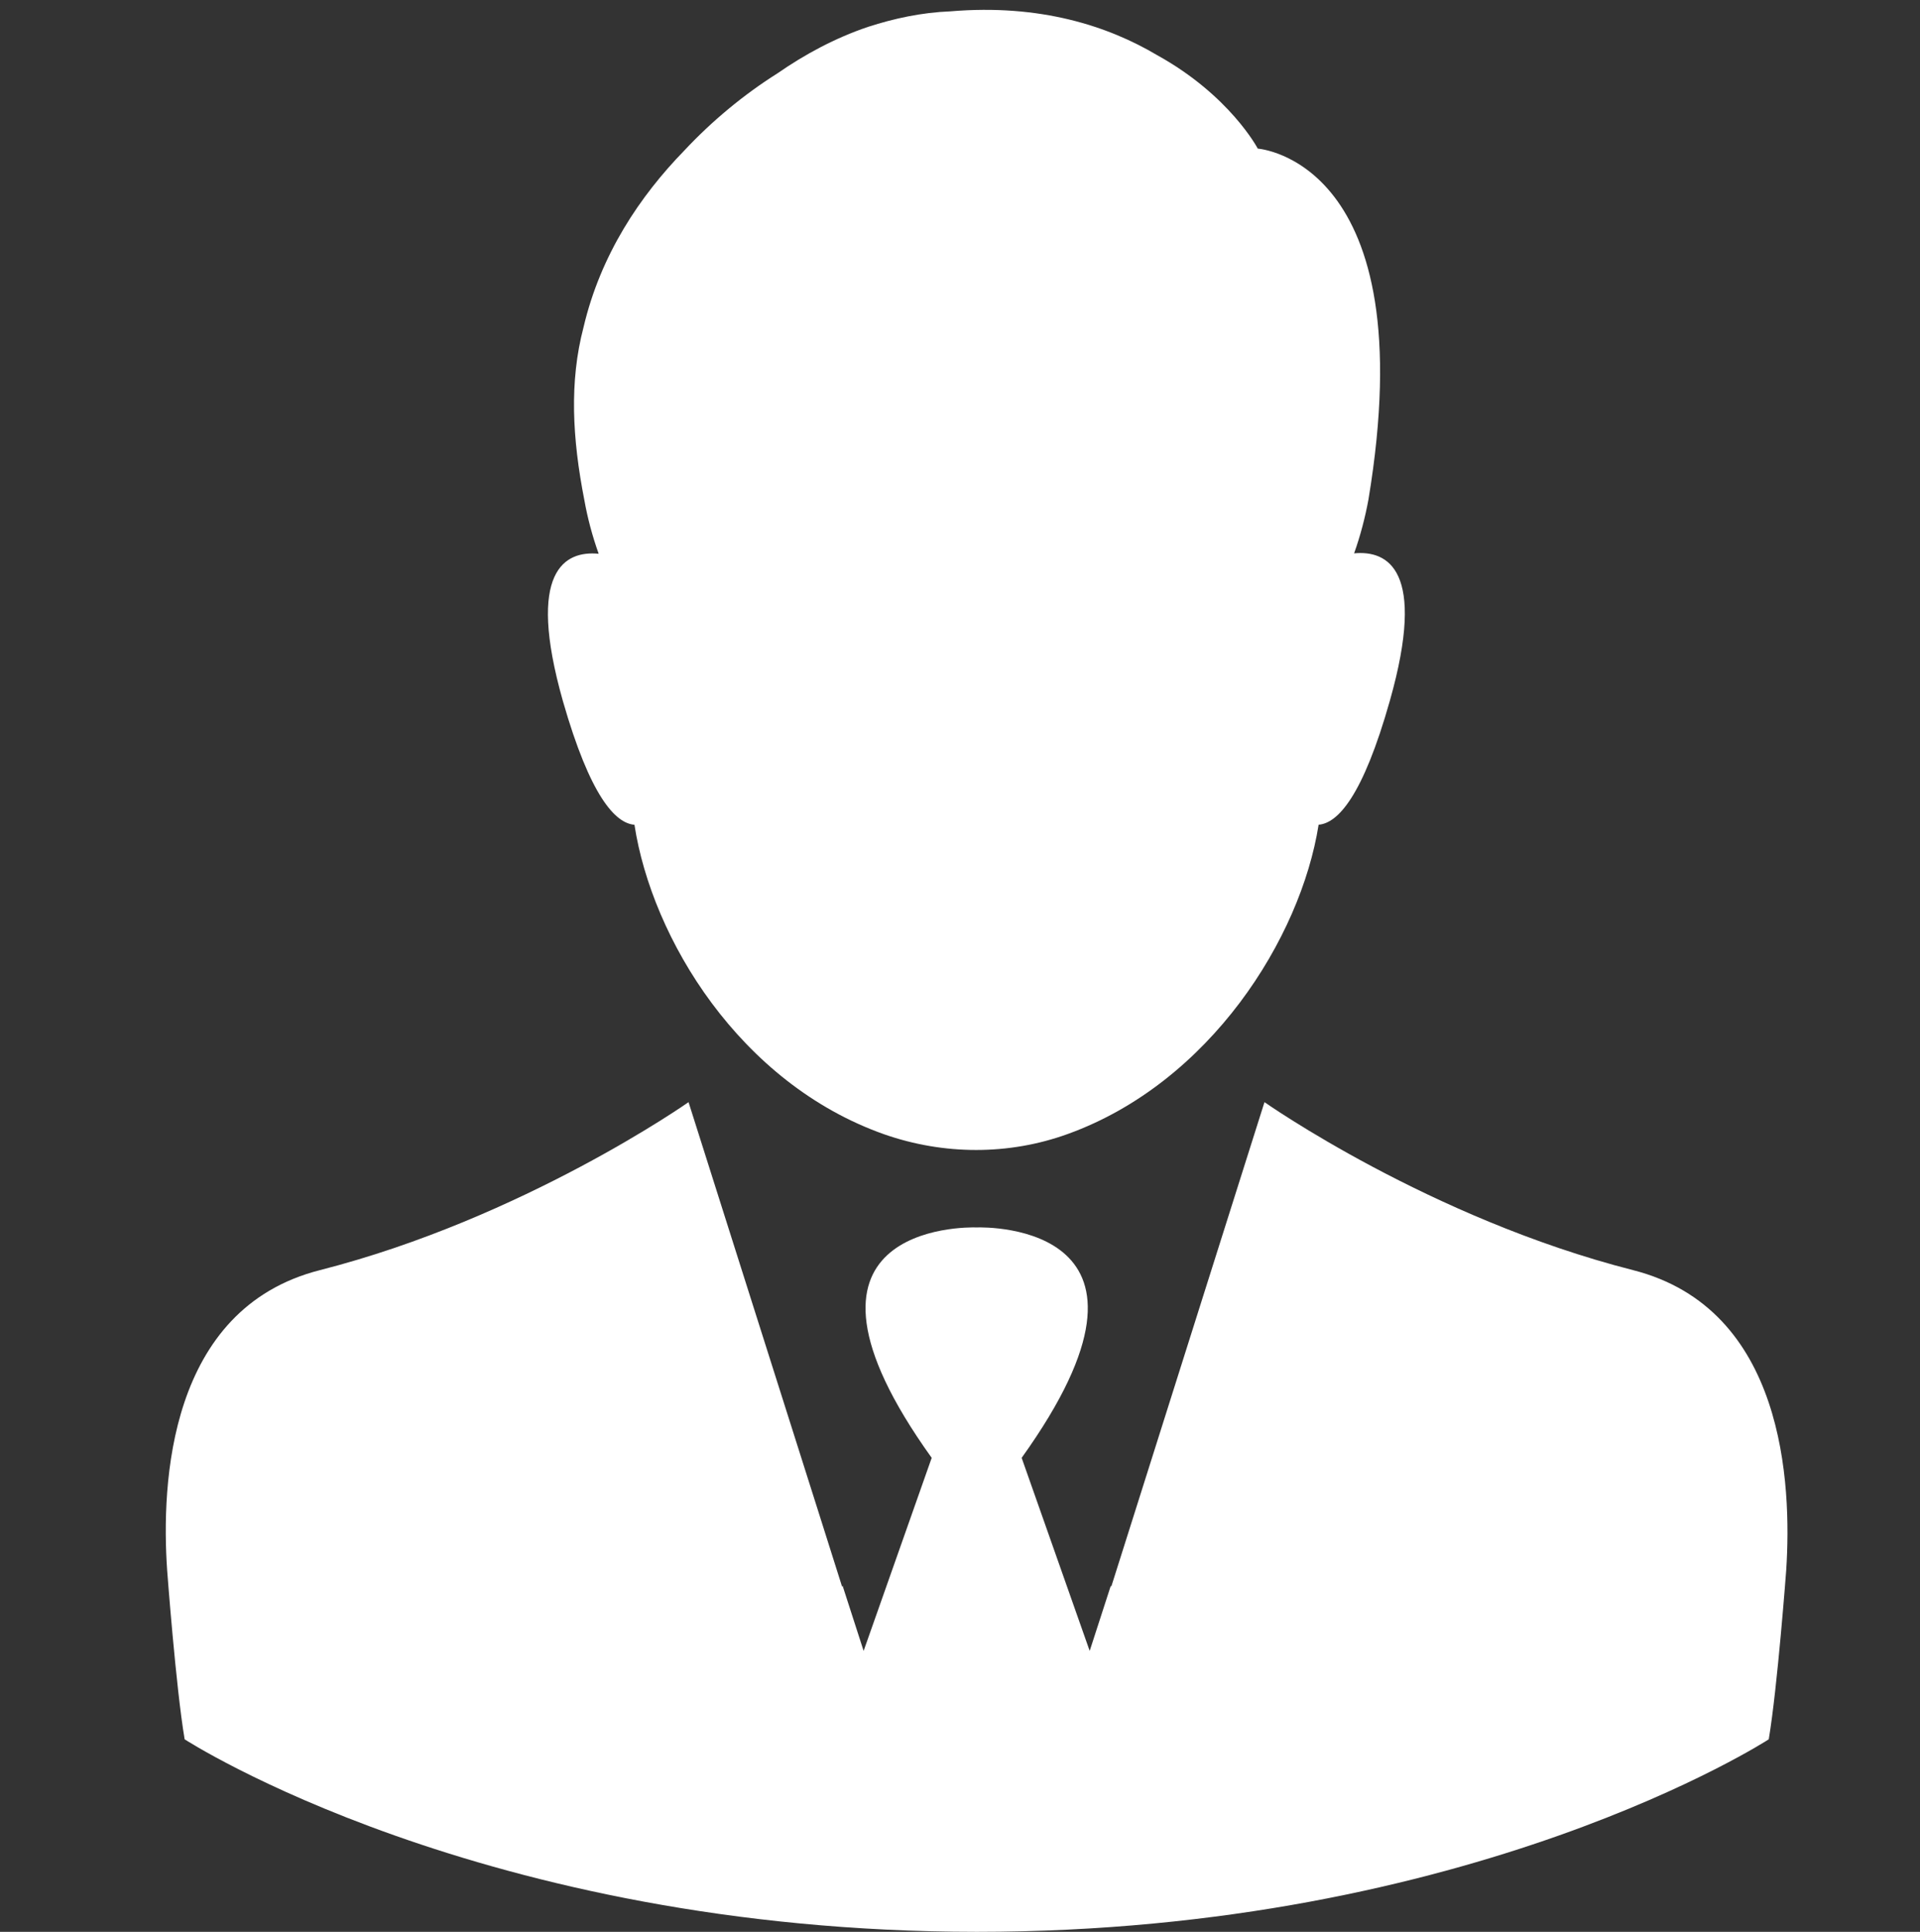 <?xml version="1.0" encoding="utf-8"?>
<!-- Generator: Adobe Illustrator 14.0.0, SVG Export Plug-In . SVG Version: 6.00 Build 43363)  -->
<!DOCTYPE svg PUBLIC "-//W3C//DTD SVG 1.1//EN" "http://www.w3.org/Graphics/SVG/1.1/DTD/svg11.dtd">
<svg version="1.1" id="Layer_1" xmlns="http://www.w3.org/2000/svg" xmlns:xlink="http://www.w3.org/1999/xlink" x="0px" y="0px"
	 width="46.398px" height="46.691px" viewBox="0 0 46.398 46.691" enable-background="new 0 0 46.398 46.691" xml:space="preserve">
<rect x="0" y="0" width="46.398" height="46.691" fill="#333333" stroke="none"/>
<g>
	<g>
		<path fill="#FFFFFF" d="M15.332,19.934c0.422,2.752,2.549,6.253,6.04,7.483c1.432,0.499,3,0.51,4.434-0.01
			c3.434-1.242,5.627-4.732,6.059-7.474c0.463-0.038,1.068-0.682,1.723-3.001c0.895-3.165-0.059-3.635-0.865-3.558
			c0.154-0.433,0.268-0.875,0.346-1.298c1.365-8.205-2.674-8.484-2.674-8.484s-0.674-1.288-2.434-2.26
			c-1.182-0.702-2.828-1.241-4.991-1.058c-0.703,0.028-1.366,0.173-1.992,0.375c-0.798,0.27-1.528,0.664-2.192,1.125
			c-0.809,0.51-1.578,1.146-2.252,1.867c-1.067,1.096-2.02,2.51-2.433,4.27c-0.346,1.318-0.27,2.694,0.02,4.175
			c0.077,0.433,0.192,0.865,0.346,1.298c-0.808-0.078-1.76,0.394-0.865,3.558C14.264,19.252,14.87,19.897,15.332,19.934
			L15.332,19.934z M15.332,19.934"/>
		<path fill="#FFFFFF" d="M39.463,30.698c-4.916-1.253-8.906-4.06-8.906-4.06l-3.117,9.858l-0.587,1.856l-0.009-0.028l-0.511,1.577
			l-1.644-4.666c4.039-5.635-0.817-5.578-1.088-5.569c-0.269-0.009-5.126-0.065-1.086,5.569l-1.645,4.666l-0.509-1.577l-0.01,0.028
			l-0.587-1.856l-3.125-9.858c0,0-3.992,2.807-8.907,4.06c-3.665,0.932-3.836,5.163-3.693,7.25c0,0,0.211,2.838,0.423,4.09
			c0,0,7.156,4.646,19.14,4.653c11.984,0,19.141-4.653,19.141-4.653c0.211-1.252,0.422-4.09,0.422-4.09
			C43.301,35.861,43.127,31.63,39.463,30.698L39.463,30.698z M39.463,30.698"/>
	</g>
</g>
</svg>

